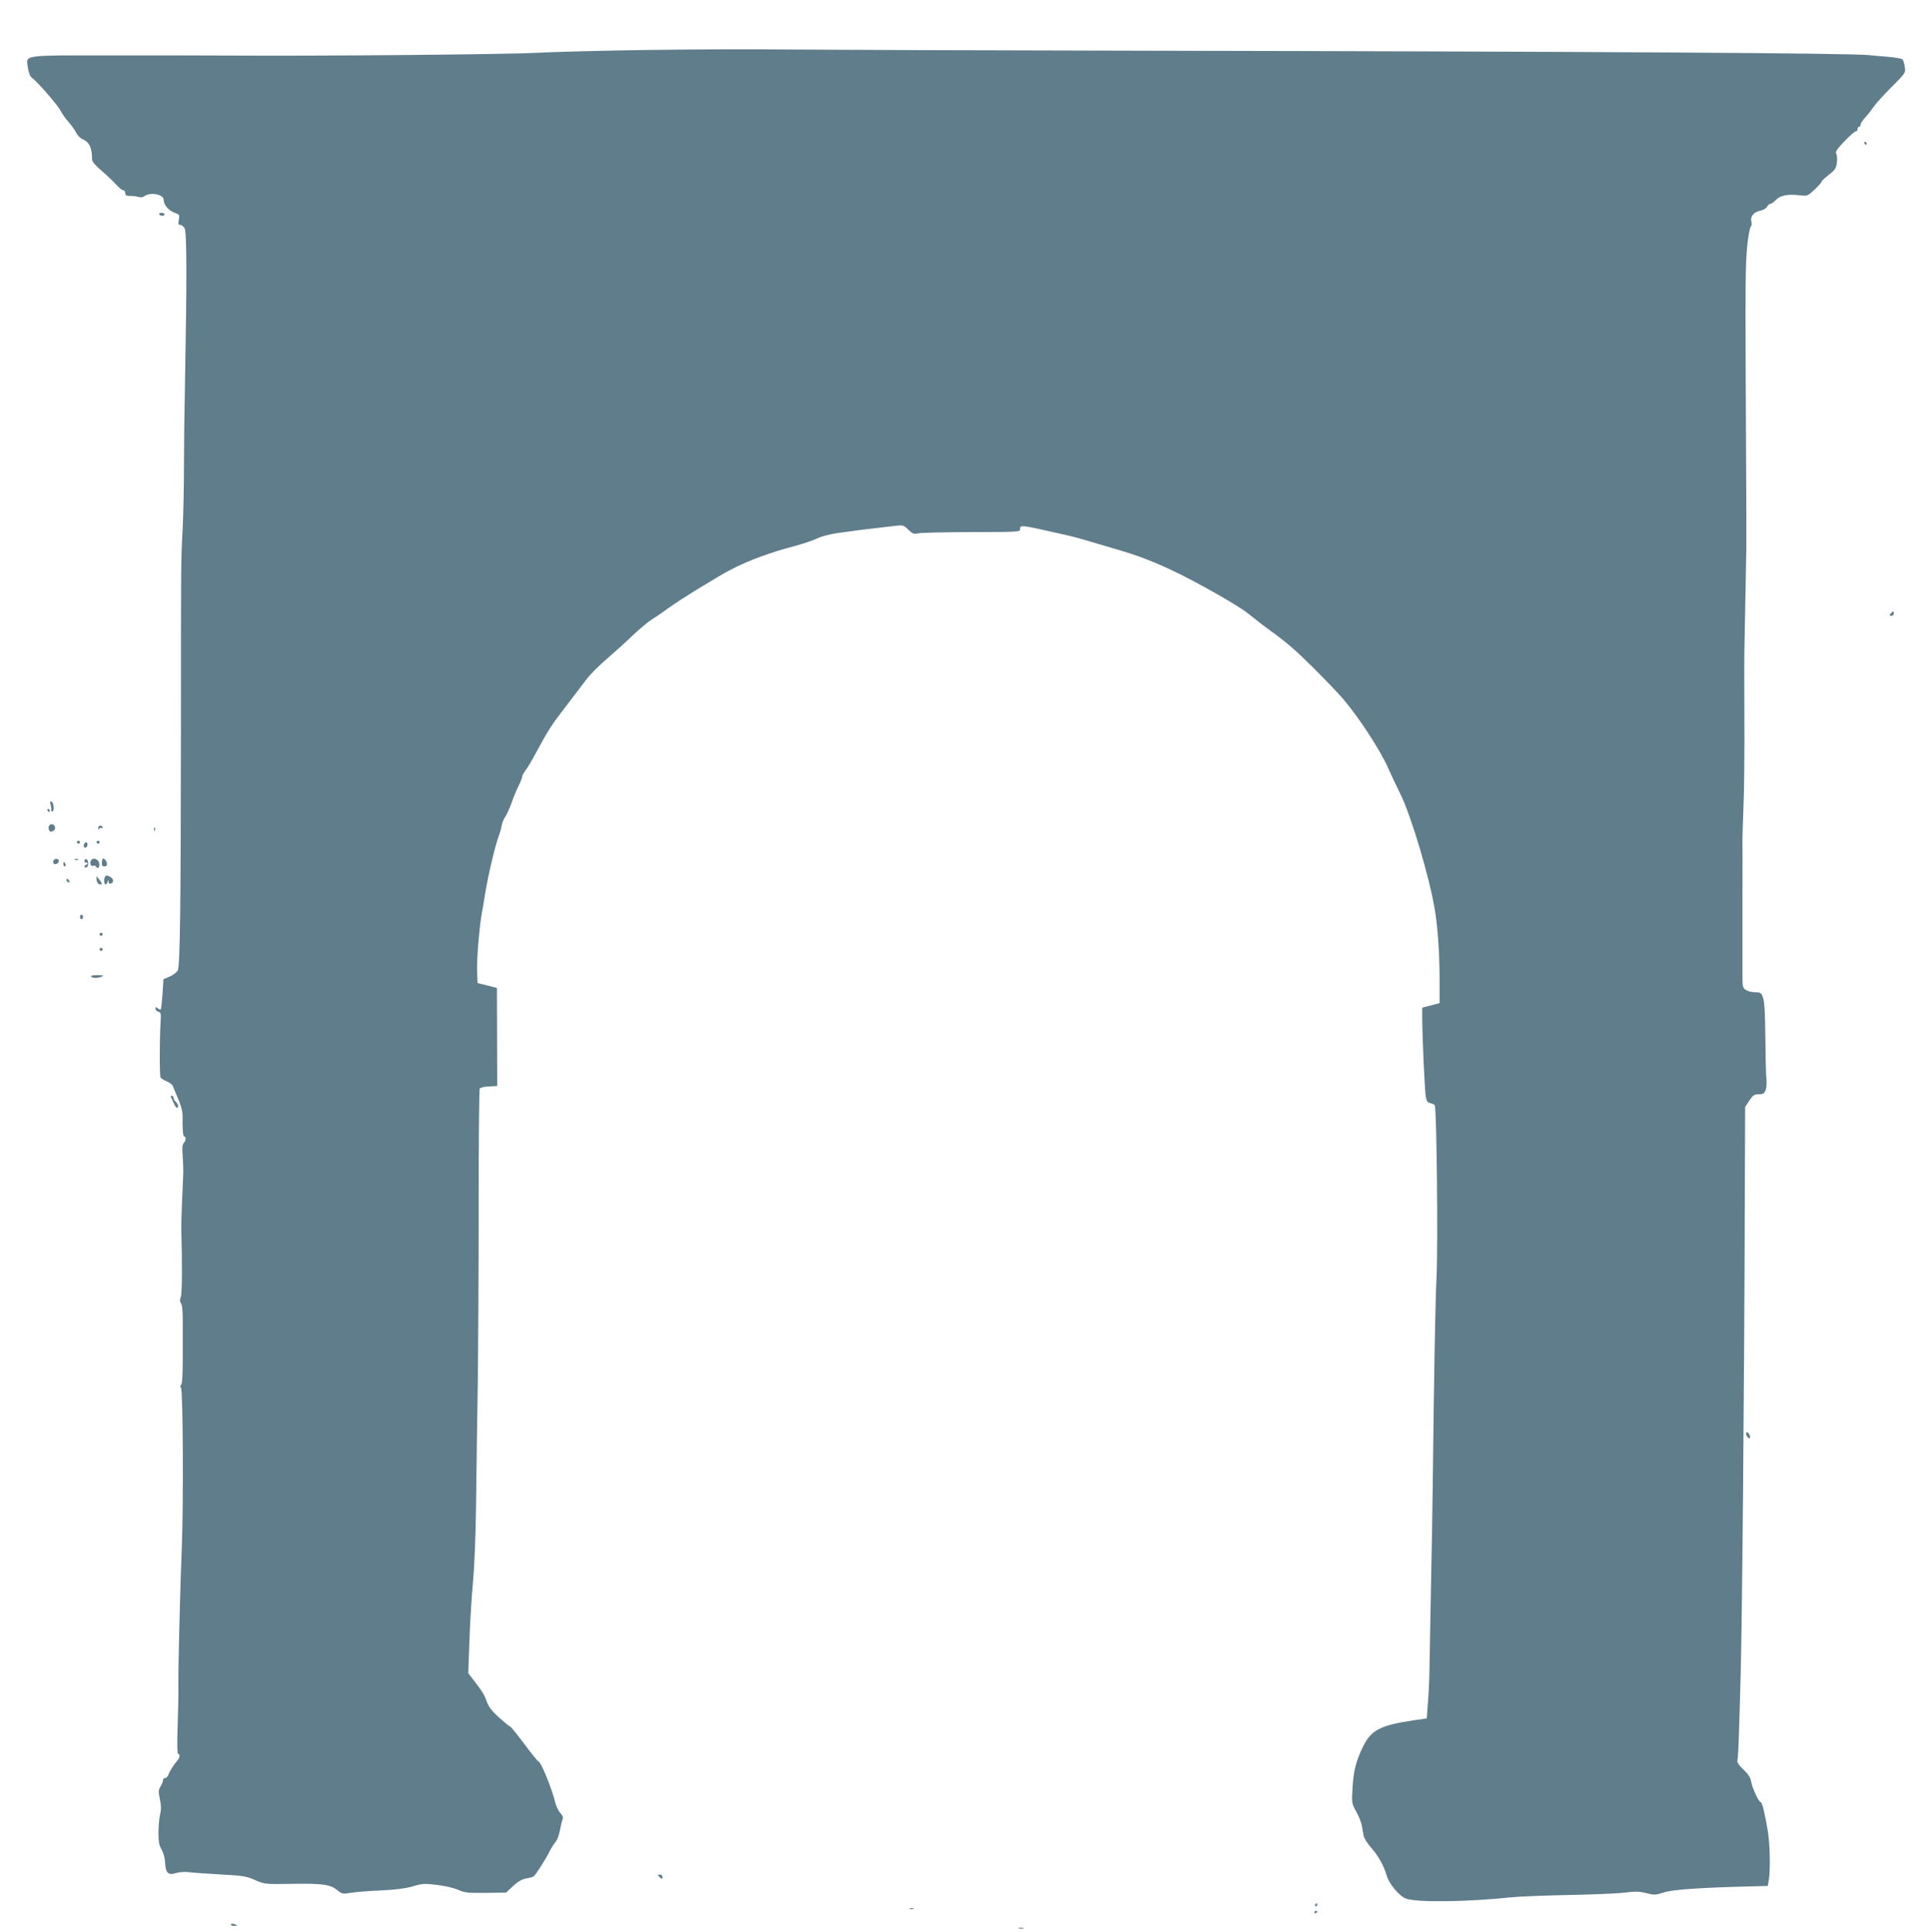 <?xml version="1.0" standalone="no"?>
<!DOCTYPE svg PUBLIC "-//W3C//DTD SVG 20010904//EN"
 "http://www.w3.org/TR/2001/REC-SVG-20010904/DTD/svg10.dtd">
<svg version="1.0" xmlns="http://www.w3.org/2000/svg"
 width="1279pt" height="1280pt" viewBox="0 0 1279 1280"
 preserveAspectRatio="xMidYMid meet">
<g transform="translate(0,1280) scale(0.1,-0.1)"
fill="#607d8b" stroke="none">
<path d="M4290 12469 c-289 -4 -622 -13 -740 -19 -196 -11 -1470 -22 -2025
-18 -126 1 -474 1 -773 1 -619 0 -579 6 -567 -82 4 -30 14 -56 24 -64 36 -25
174 -184 192 -220 11 -21 35 -55 53 -75 18 -20 41 -52 50 -70 9 -18 27 -37 39
-42 49 -21 67 -57 67 -136 0 -15 23 -41 64 -76 35 -30 78 -71 96 -91 18 -20
38 -37 46 -37 8 0 14 -9 14 -19 0 -15 7 -19 34 -19 19 0 44 -3 55 -7 12 -4 27
-2 34 3 40 32 132 16 132 -23 0 -32 32 -70 71 -84 34 -12 35 -15 29 -47 -5
-27 -3 -34 9 -34 9 0 22 -10 29 -22 15 -25 16 -330 3 -1013 -4 -181 -7 -438
-7 -570 0 -132 -4 -319 -9 -415 -11 -208 -11 -200 -11 -1300 -1 -1212 -6
-1589 -21 -1619 -7 -13 -31 -32 -54 -41 l-41 -18 -6 -97 c-4 -54 -9 -100 -12
-103 -2 -3 -11 1 -20 8 -12 10 -15 10 -15 -3 0 -8 9 -17 19 -20 17 -4 19 -12
15 -73 -7 -113 -7 -351 0 -363 4 -6 23 -18 42 -26 19 -8 37 -22 40 -32 4 -10
14 -36 24 -58 27 -60 41 -109 40 -141 -2 -80 2 -134 11 -134 13 0 11 -29 -4
-44 -9 -10 -11 -34 -6 -92 3 -43 5 -106 2 -139 -3 -55 -13 -307 -12 -330 7
-225 6 -435 -3 -458 -8 -20 -7 -31 1 -41 8 -9 12 -52 12 -113 0 -54 0 -171 0
-260 0 -107 -4 -163 -11 -168 -7 -5 -8 -11 -1 -19 14 -16 17 -764 6 -1051 -10
-229 -24 -788 -23 -902 0 -7 0 -34 0 -60 1 -27 -2 -130 -5 -230 -4 -114 -3
-183 3 -183 14 0 12 -26 -3 -42 -23 -26 -54 -74 -61 -96 -4 -12 -14 -22 -22
-22 -8 0 -14 -7 -14 -15 0 -9 -7 -27 -16 -41 -14 -21 -15 -32 -5 -82 9 -41 10
-69 2 -102 -6 -25 -11 -80 -11 -122 0 -60 4 -84 21 -112 12 -21 22 -57 23 -86
3 -69 21 -86 71 -70 23 7 58 10 89 6 28 -4 123 -10 211 -15 143 -8 167 -11
225 -37 65 -28 66 -28 252 -25 201 3 249 -5 296 -44 27 -23 34 -24 83 -16 30
5 119 13 199 16 102 5 165 13 215 27 62 19 78 20 160 10 49 -6 112 -20 139
-32 44 -20 65 -22 185 -21 l135 2 46 43 c32 30 59 46 86 50 22 4 44 10 50 14
13 9 76 107 105 164 12 24 30 52 40 64 11 11 24 47 30 80 6 32 14 65 18 73 5
8 -1 23 -15 38 -12 13 -27 43 -33 66 -23 96 -97 277 -113 277 -4 0 -46 52 -93
115 -47 63 -89 115 -93 115 -4 0 -37 27 -74 60 -50 45 -70 72 -83 108 -15 44
-30 68 -96 153 l-26 34 8 220 c4 121 15 297 24 390 9 99 18 316 20 520 2 193
7 541 11 775 3 234 6 770 6 1191 0 422 3 771 7 777 4 6 31 13 61 14 l55 3 -1
325 -1 325 -64 16 -64 16 -3 69 c-4 71 12 277 28 374 5 30 17 100 26 155 19
116 68 324 89 375 7 19 16 50 19 68 3 19 14 46 24 60 10 15 29 56 42 92 12 36
33 86 46 112 13 26 24 54 24 61 0 8 10 27 22 42 12 15 43 67 68 114 86 159
103 185 200 311 52 69 115 150 138 181 23 31 84 92 135 135 50 44 128 113 172
156 44 42 101 89 126 105 25 15 73 48 107 73 70 52 330 212 417 257 116 60
262 114 431 158 50 14 113 35 140 48 29 14 86 29 139 36 50 7 106 14 125 17
19 3 71 9 115 14 44 5 105 12 136 16 53 6 57 5 88 -25 29 -28 36 -31 69 -24
20 4 180 7 354 8 292 0 318 1 318 17 0 33 -8 34 310 -38 36 -8 110 -28 165
-45 55 -16 132 -39 170 -50 132 -39 220 -72 350 -132 156 -72 443 -234 511
-288 60 -48 121 -95 152 -117 109 -78 167 -129 288 -249 76 -76 164 -167 194
-203 107 -125 249 -343 301 -463 18 -40 53 -115 79 -167 72 -146 193 -551 229
-770 19 -115 31 -291 31 -456 l0 -160 -57 -15 -58 -15 0 -75 c1 -131 17 -483
24 -519 5 -25 13 -36 28 -38 12 -2 26 -9 31 -15 13 -16 22 -929 12 -1137 -8
-148 -17 -651 -25 -1355 -1 -137 -7 -452 -12 -700 -5 -247 -9 -490 -10 -540 0
-49 -4 -144 -9 -210 l-9 -120 -90 -13 c-218 -33 -278 -64 -332 -173 -47 -97
-64 -164 -70 -276 -6 -100 -5 -102 25 -156 17 -30 33 -72 37 -93 3 -21 9 -52
12 -67 3 -16 25 -51 49 -78 48 -54 86 -122 103 -184 15 -56 87 -141 131 -155
78 -25 403 -21 700 10 47 5 216 12 375 15 160 3 328 10 375 16 69 9 96 8 141
-4 51 -13 60 -13 115 5 58 19 247 32 574 40 l115 3 7 40 c11 65 8 234 -7 325
-19 114 -37 190 -47 190 -12 0 -55 91 -63 135 -5 29 -19 51 -52 82 -31 30 -43
47 -39 60 3 10 8 104 11 208 3 105 8 262 10 350 10 351 24 1872 28 3196 l2
575 28 42 c23 36 32 42 62 42 29 0 37 5 46 28 6 15 8 47 5 72 -3 25 -6 148 -7
273 -1 154 -6 241 -15 265 -11 34 -15 37 -52 38 -23 0 -51 7 -63 16 -20 13
-22 22 -22 99 0 46 0 262 0 479 1 217 1 406 0 420 0 14 3 111 7 215 5 105 7
368 6 585 -1 217 -1 418 0 445 2 94 11 580 13 685 1 58 0 357 -2 665 -6 1134
-5 1213 10 1355 6 52 15 101 21 107 6 7 8 23 4 36 -8 33 17 63 59 71 19 4 39
15 45 26 6 11 16 20 23 20 7 0 22 11 35 25 29 30 76 40 152 32 58 -7 59 -6
104 36 25 23 46 47 47 52 0 6 22 26 48 47 41 31 49 42 54 79 3 24 1 51 -4 60
-7 14 4 31 54 83 35 36 68 66 75 66 7 0 12 7 12 15 0 8 5 15 10 15 6 0 10 6
10 14 0 8 14 30 31 48 17 18 41 49 54 68 12 19 65 78 118 131 95 95 96 96 90
135 -3 21 -10 44 -14 50 -5 6 -51 14 -101 18 -51 4 -106 9 -123 11 -118 13
-1855 24 -4770 29 -1089 2 -2164 6 -2390 8 -225 3 -646 1 -935 -3z"/>
<path d="M12355 11850 c3 -5 8 -10 11 -10 2 0 4 5 4 10 0 6 -5 10 -11 10 -5 0
-7 -4 -4 -10z"/>
<path d="M1055 11380 c3 -5 13 -10 21 -10 8 0 14 5 14 10 0 6 -9 10 -21 10
-11 0 -17 -4 -14 -10z"/>
<path d="M12530 8735 c-10 -12 -10 -15 4 -15 9 0 16 7 16 15 0 8 -2 15 -4 15
-2 0 -9 -7 -16 -15z"/>
<path d="M334 7474 c3 -9 6 -25 6 -37 0 -15 3 -18 11 -10 12 12 2 63 -13 63
-6 0 -7 -7 -4 -16z"/>
<path d="M315 7430 c3 -5 8 -10 11 -10 2 0 4 5 4 10 0 6 -5 10 -11 10 -5 0 -7
-4 -4 -10z"/>
<path d="M324 7325 c-6 -15 2 -35 14 -35 18 1 32 18 26 33 -8 21 -33 22 -40 2z"/>
<path d="M651 7313 c0 -11 3 -13 6 -5 2 6 9 10 14 6 5 -3 9 0 9 5 0 6 -7 11
-15 11 -8 0 -15 -8 -14 -17z"/>
<path d="M1021 7304 c0 -11 3 -14 6 -6 3 7 2 16 -1 19 -3 4 -6 -2 -5 -13z"/>
<path d="M510 7220 c0 -5 5 -10 10 -10 6 0 10 5 10 10 0 6 -4 10 -10 10 -5 0
-10 -4 -10 -10z"/>
<path d="M640 7220 c0 -5 5 -10 10 -10 6 0 10 5 10 10 0 6 -4 10 -10 10 -5 0
-10 -4 -10 -10z"/>
<path d="M557 7206 c-6 -16 2 -28 14 -20 12 7 11 34 0 34 -5 0 -11 -6 -14 -14z"/>
<path d="M355 7100 c-3 -5 -4 -14 0 -20 8 -13 35 -1 35 16 0 16 -26 19 -35 4z"/>
<path d="M498 7103 c7 -3 16 -2 19 1 4 3 -2 6 -13 5 -11 0 -14 -3 -6 -6z"/>
<path d="M560 7095 c0 -9 5 -13 10 -10 6 3 10 1 10 -4 0 -6 -4 -11 -10 -11 -5
0 -10 -5 -10 -11 0 -6 6 -9 13 -6 6 2 12 14 12 27 0 13 -6 25 -12 28 -7 2 -13
-4 -13 -13z"/>
<path d="M607 7104 c-14 -14 -8 -46 8 -41 8 4 17 2 20 -3 12 -20 26 -9 23 18
-3 26 -34 43 -51 26z"/>
<path d="M679 7108 c-1 -1 -3 -13 -4 -25 -2 -17 3 -23 17 -23 14 0 19 6 16 22
-2 18 -25 38 -29 26z"/>
<path d="M420 7075 c0 -8 4 -15 10 -15 5 0 7 7 4 15 -4 8 -8 15 -10 15 -2 0
-4 -7 -4 -15z"/>
<path d="M697 6993 c-10 -10 -8 -53 2 -53 5 0 12 8 14 18 4 16 5 16 6 0 1 -11
6 -15 16 -12 21 8 19 31 -4 44 -23 12 -26 12 -34 3z"/>
<path d="M640 6972 c0 -12 7 -25 15 -29 24 -9 25 0 5 27 l-20 25 0 -23z"/>
<path d="M440 6971 c0 -5 5 -13 10 -16 6 -3 10 -2 10 4 0 5 -4 13 -10 16 -5 3
-10 2 -10 -4z"/>
<path d="M530 6725 c0 -8 5 -15 10 -15 6 0 10 7 10 15 0 8 -4 15 -10 15 -5 0
-10 -7 -10 -15z"/>
<path d="M660 6610 c0 -5 5 -10 10 -10 6 0 10 5 10 10 0 6 -4 10 -10 10 -5 0
-10 -4 -10 -10z"/>
<path d="M660 6510 c0 -5 5 -10 10 -10 6 0 10 5 10 10 0 6 -4 10 -10 10 -5 0
-10 -4 -10 -10z"/>
<path d="M605 6330 c7 -12 42 -12 70 0 15 6 8 9 -28 9 -30 1 -46 -3 -42 -9z"/>
<path d="M1132 5533 c3 -5 11 -23 18 -40 15 -34 30 -44 30 -19 0 7 -7 19 -15
26 -8 7 -15 19 -15 26 0 8 -5 14 -11 14 -6 0 -9 -3 -7 -7z"/>
<path d="M11570 3303 c0 -14 19 -38 25 -32 8 8 -5 39 -16 39 -5 0 -9 -3 -9 -7z"/>
<path d="M4360 376 c0 -2 7 -9 15 -16 12 -10 15 -10 15 4 0 9 -7 16 -15 16 -8
0 -15 -2 -15 -4z"/>
<path d="M8715 180 c-3 -5 -1 -10 4 -10 6 0 11 5 11 10 0 6 -2 10 -4 10 -3 0
-8 -4 -11 -10z"/>
<path d="M6028 153 c6 -2 18 -2 25 0 6 3 1 5 -13 5 -14 0 -19 -2 -12 -5z"/>
<path d="M8710 129 c0 -5 5 -7 10 -4 6 3 10 8 10 11 0 2 -4 4 -10 4 -5 0 -10
-5 -10 -11z"/>
<path d="M1530 49 c0 -5 9 -9 20 -9 11 0 20 2 20 4 0 2 -9 6 -20 9 -11 3 -20
1 -20 -4z"/>
<path d="M6753 23 c9 -2 23 -2 30 0 6 3 -1 5 -18 5 -16 0 -22 -2 -12 -5z"/>
</g>
</svg>
